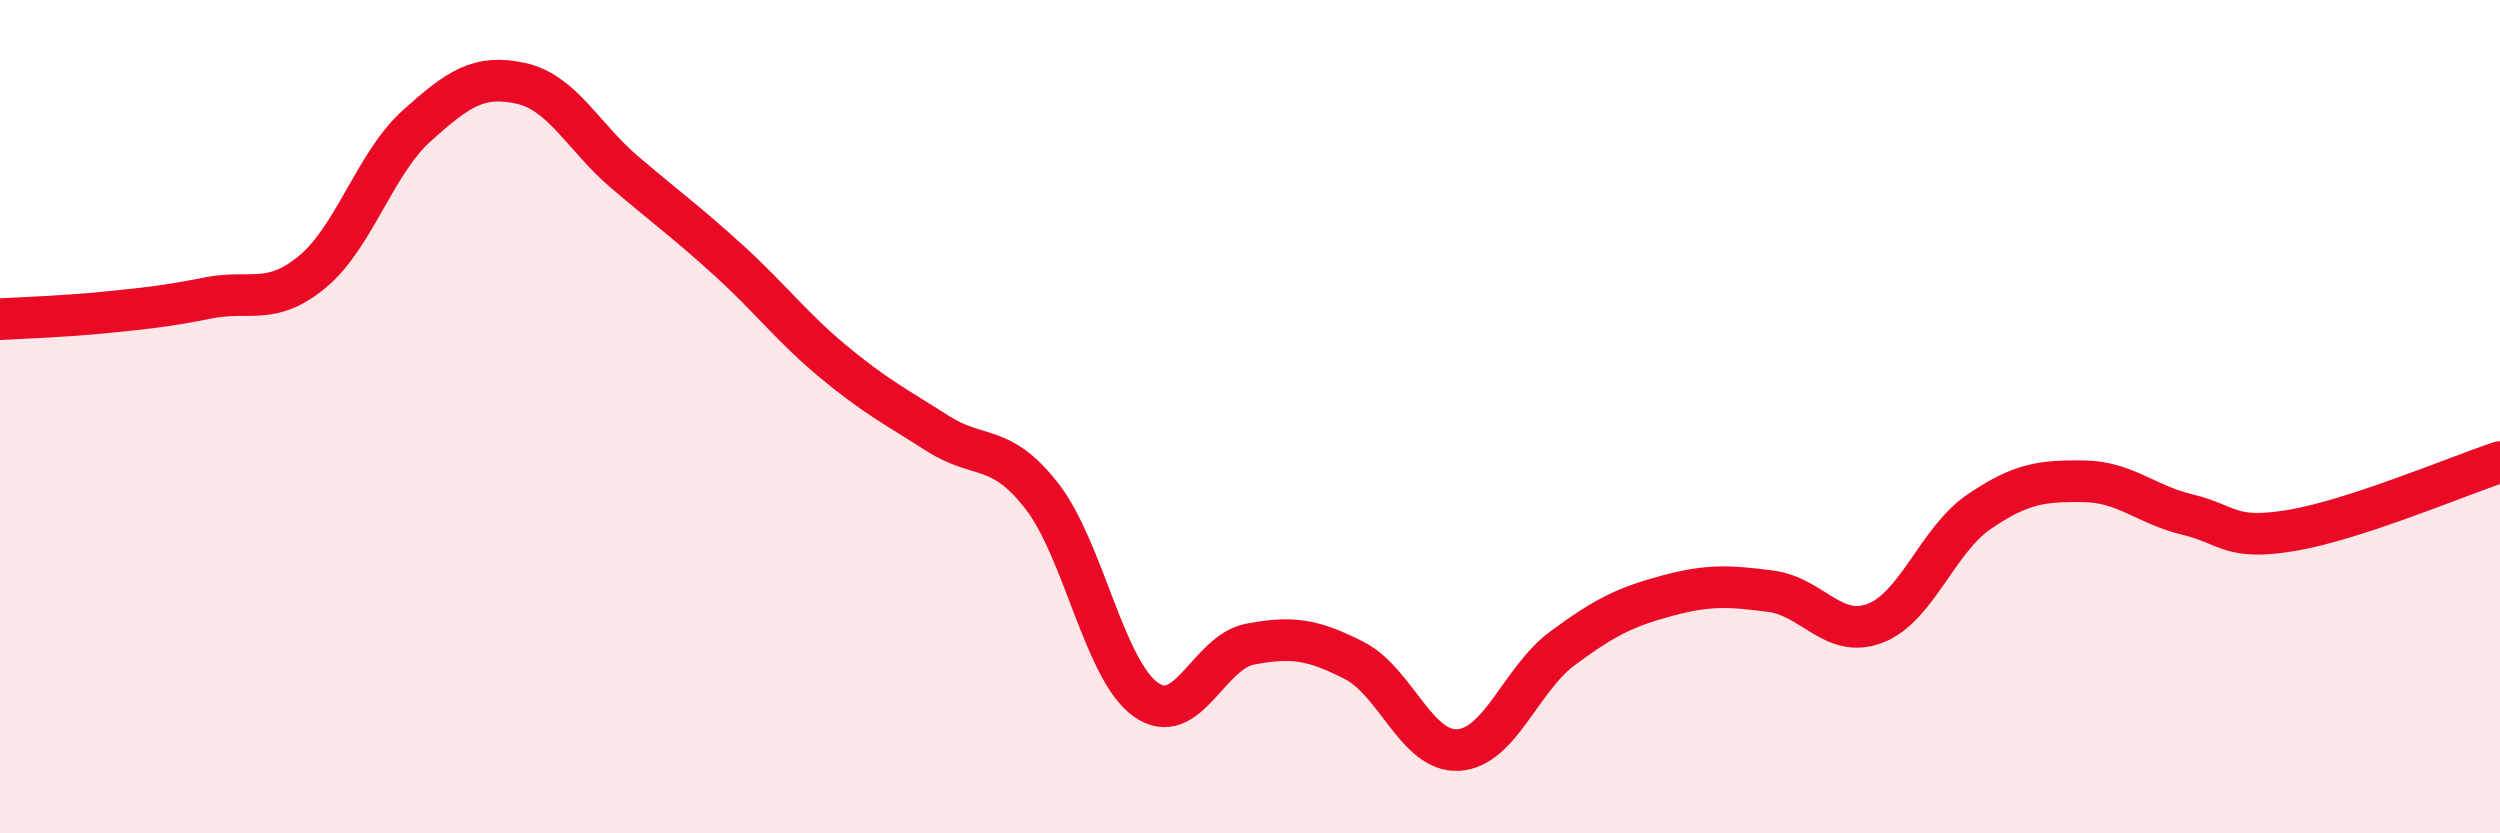 
    <svg width="60" height="20" viewBox="0 0 60 20" xmlns="http://www.w3.org/2000/svg">
      <path
        d="M 0,7.66 C 0.5,7.63 1.5,7.6 2.5,7.5 C 3.5,7.4 4,7.35 5,7.15 C 6,6.95 6.5,7.35 7.5,6.52 C 8.5,5.69 9,3.92 10,3.02 C 11,2.12 11.5,1.78 12.5,2 C 13.5,2.22 14,3.29 15,4.14 C 16,4.99 16.5,5.35 17.5,6.26 C 18.5,7.17 19,7.85 20,8.68 C 21,9.51 21.5,9.76 22.5,10.4 C 23.5,11.04 24,10.62 25,11.9 C 26,13.18 26.5,16.08 27.5,16.79 C 28.5,17.5 29,15.65 30,15.46 C 31,15.27 31.5,15.34 32.5,15.85 C 33.5,16.36 34,18.06 35,18 C 36,17.94 36.5,16.3 37.5,15.56 C 38.5,14.82 39,14.57 40,14.3 C 41,14.03 41.5,14.06 42.5,14.19 C 43.5,14.32 44,15.34 45,14.96 C 46,14.58 46.5,12.96 47.5,12.28 C 48.5,11.6 49,11.54 50,11.55 C 51,11.56 51.5,12.11 52.5,12.35 C 53.5,12.59 53.5,12.98 55,12.73 C 56.5,12.48 59,11.42 60,11.09L60 20L0 20Z"
        fill="#EB0A25"
        opacity="0.1"
        stroke-linecap="round"
        stroke-linejoin="round"
      />
      <path
        d="M 0,7.66 C 0.5,7.63 1.5,7.6 2.5,7.5 C 3.5,7.4 4,7.35 5,7.15 C 6,6.95 6.5,7.35 7.5,6.52 C 8.5,5.69 9,3.92 10,3.02 C 11,2.12 11.5,1.78 12.5,2 C 13.5,2.22 14,3.29 15,4.14 C 16,4.99 16.5,5.35 17.5,6.26 C 18.5,7.17 19,7.85 20,8.68 C 21,9.51 21.5,9.76 22.5,10.4 C 23.5,11.04 24,10.62 25,11.9 C 26,13.18 26.5,16.08 27.5,16.79 C 28.5,17.5 29,15.65 30,15.46 C 31,15.27 31.5,15.34 32.5,15.85 C 33.5,16.36 34,18.06 35,18 C 36,17.94 36.5,16.3 37.5,15.56 C 38.5,14.82 39,14.57 40,14.3 C 41,14.03 41.5,14.06 42.5,14.19 C 43.5,14.32 44,15.34 45,14.96 C 46,14.58 46.5,12.96 47.5,12.28 C 48.5,11.6 49,11.54 50,11.55 C 51,11.56 51.5,12.11 52.5,12.35 C 53.5,12.59 53.5,12.98 55,12.73 C 56.5,12.48 59,11.42 60,11.09"
        stroke="#EB0A25"
        stroke-width="1"
        fill="none"
        stroke-linecap="round"
        stroke-linejoin="round"
      />
    </svg>
  